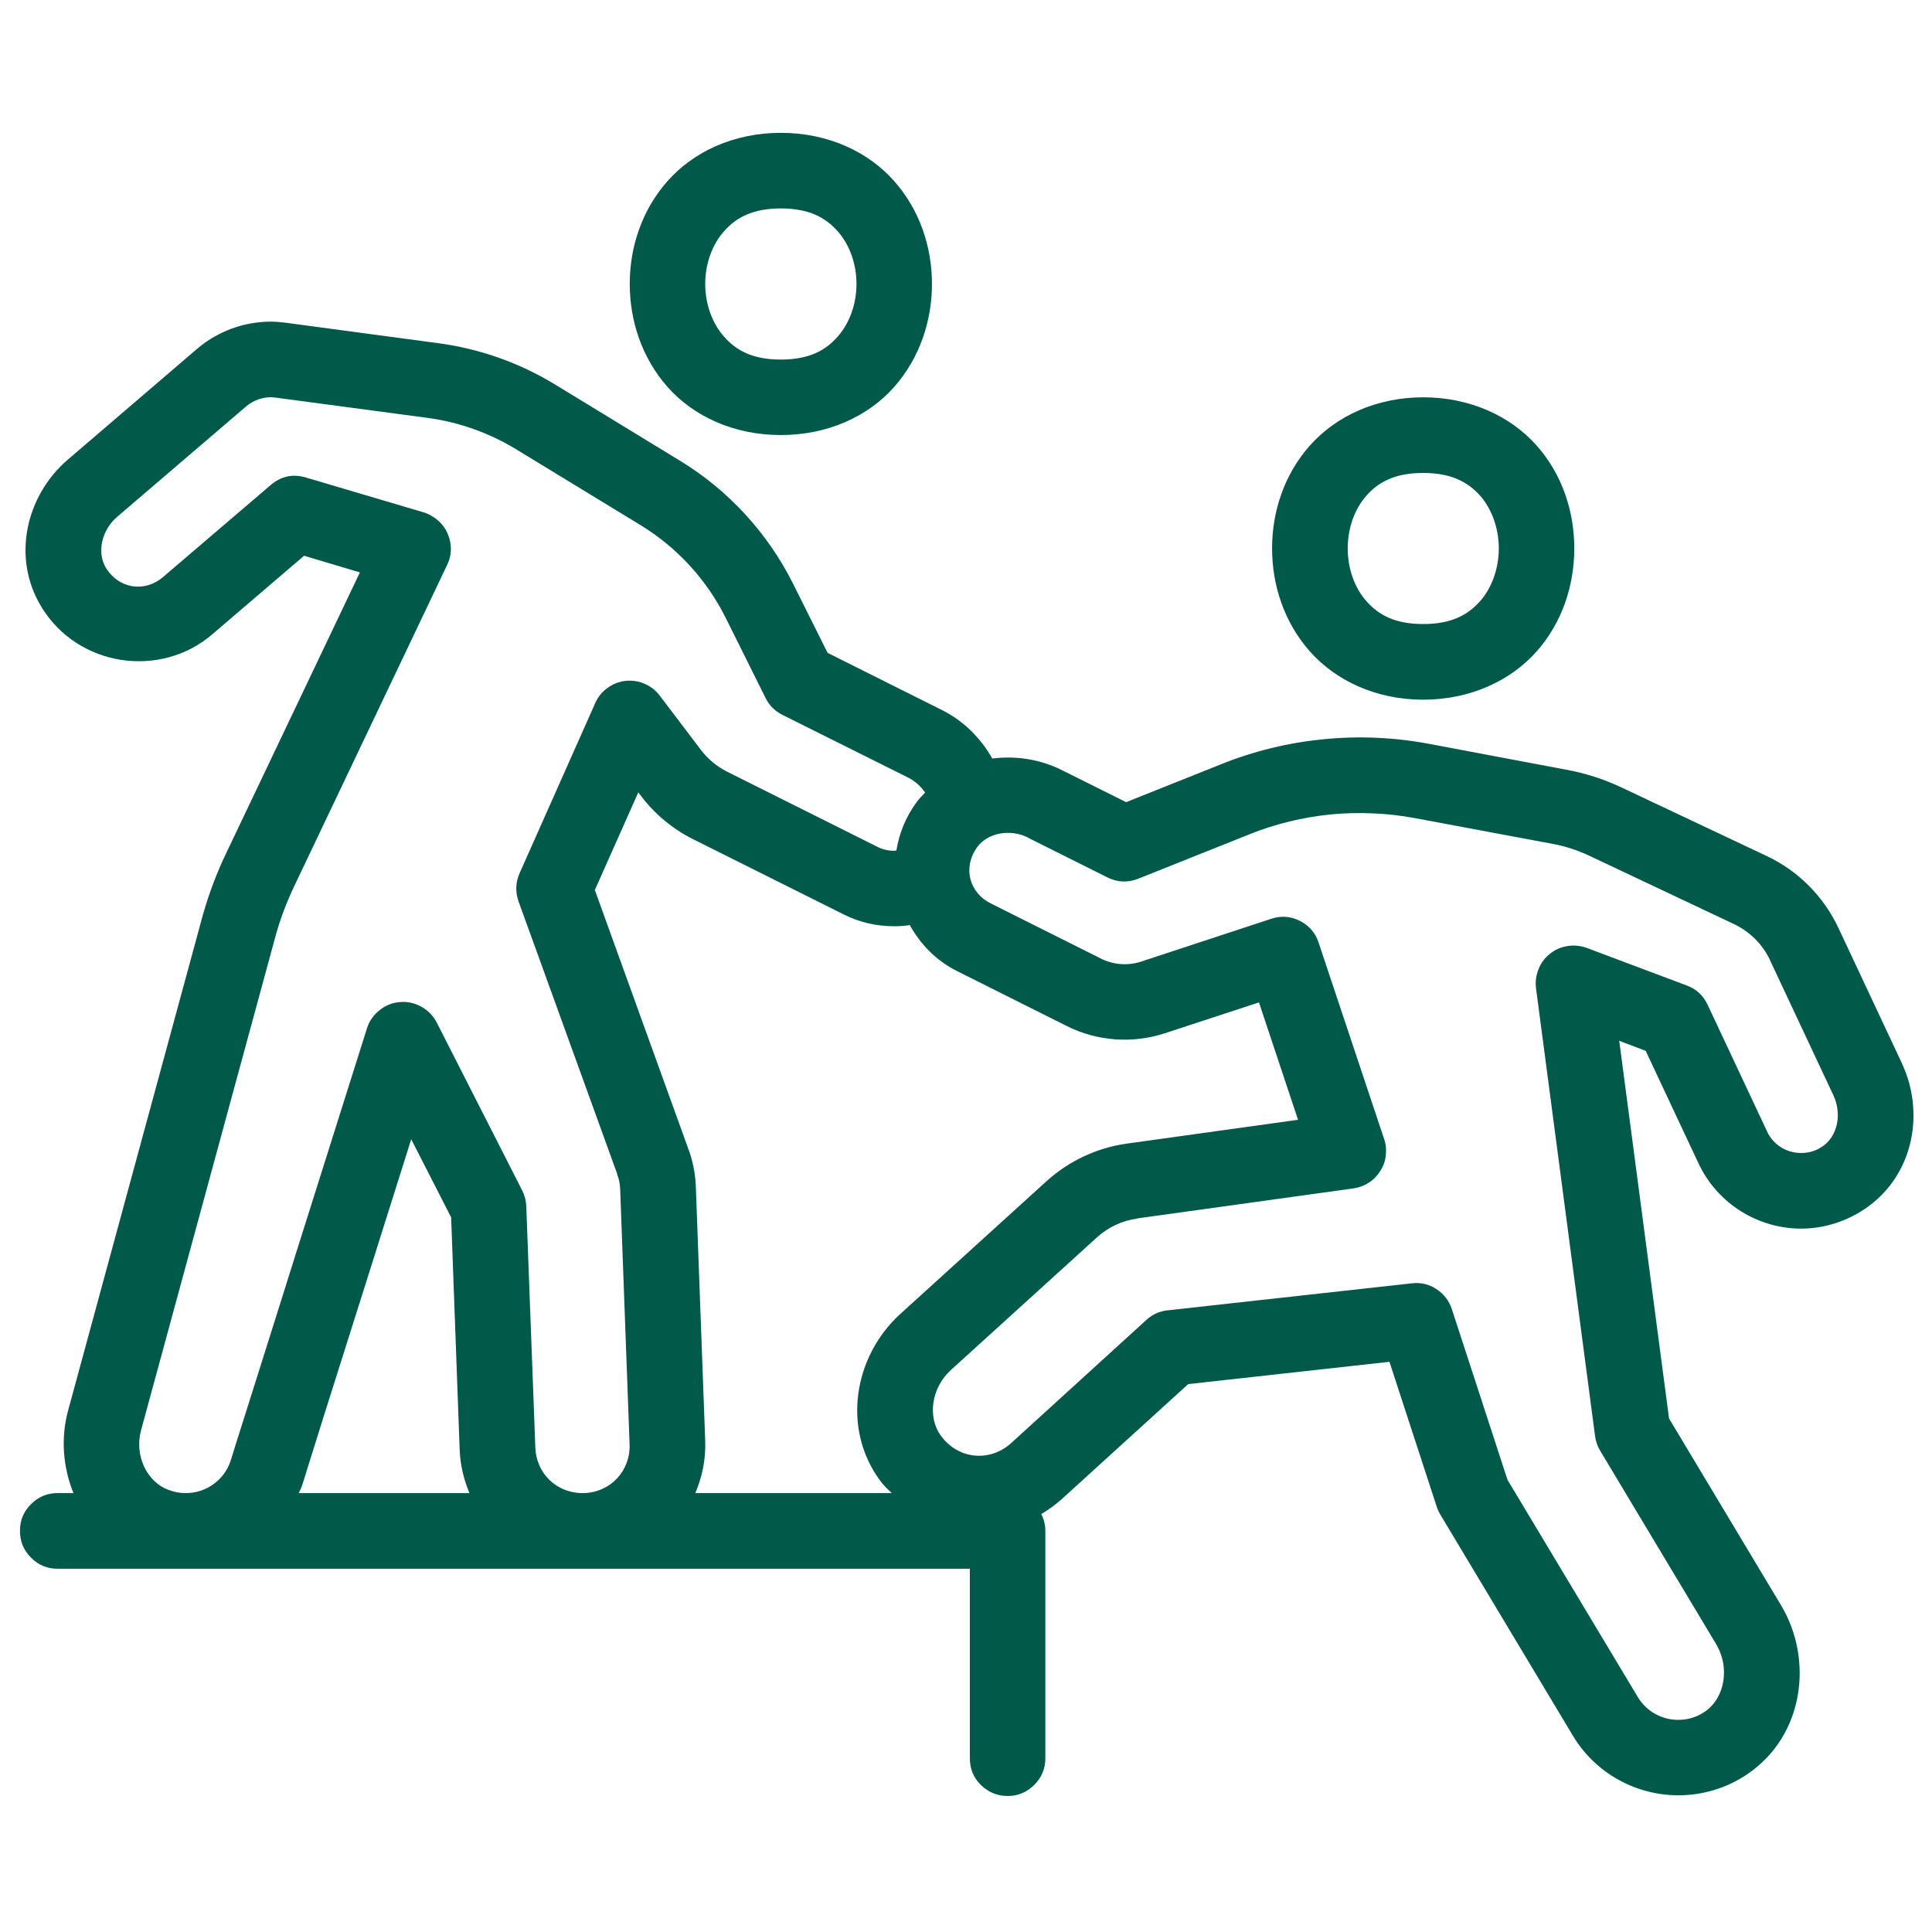 <?xml version="1.0" encoding="UTF-8"?> <svg xmlns="http://www.w3.org/2000/svg" xmlns:xlink="http://www.w3.org/1999/xlink" width="60" zoomAndPan="magnify" viewBox="0 0 45 45" height="60" preserveAspectRatio="xMidYMid meet" version="1.0"><defs><clipPath id="b8f6c5aa63"><path d="M 0 3.094 L 45 3.094 L 45 42 L 0 42 Z M 0 3.094 " clip-rule="nonzero"></path></clipPath></defs><g clip-path="url(#b8f6c5aa63)"><path fill="#005949" d="M 18.188 3.094 C 17.086 3.094 16.148 3.539 15.551 4.215 C 14.949 4.891 14.668 5.758 14.668 6.613 C 14.668 7.469 14.949 8.336 15.551 9.016 C 16.148 9.691 17.086 10.133 18.188 10.133 C 19.289 10.133 20.227 9.691 20.824 9.016 C 21.426 8.336 21.707 7.469 21.707 6.613 C 21.707 5.758 21.426 4.891 20.824 4.215 C 20.227 3.539 19.289 3.094 18.188 3.094 Z M 18.188 4.855 C 18.848 4.855 19.23 5.07 19.508 5.383 C 19.789 5.695 19.949 6.148 19.949 6.613 C 19.949 7.078 19.789 7.531 19.508 7.844 C 19.23 8.16 18.848 8.375 18.188 8.375 C 17.527 8.375 17.145 8.16 16.867 7.844 C 16.586 7.531 16.426 7.078 16.426 6.613 C 16.426 6.148 16.586 5.695 16.867 5.383 C 17.145 5.07 17.527 4.855 18.188 4.855 Z M 6.059 7.504 C 5.516 7.555 5.004 7.773 4.586 8.129 L 1.578 10.707 C 0.609 11.539 0.262 12.984 0.965 14.137 C 1.816 15.535 3.734 15.812 4.941 14.777 L 7.082 12.945 L 8.383 13.332 L 5.254 19.902 C 5.047 20.336 4.875 20.793 4.734 21.281 C 4.73 21.285 4.73 21.289 4.73 21.293 L 1.586 32.855 C 1.41 33.504 1.469 34.18 1.711 34.777 L 1.355 34.777 C 1.109 34.773 0.898 34.859 0.727 35.031 C 0.551 35.203 0.465 35.41 0.465 35.656 C 0.465 35.902 0.551 36.113 0.727 36.285 C 0.898 36.457 1.109 36.543 1.355 36.539 L 4.309 36.539 C 4.316 36.539 4.32 36.539 4.328 36.539 C 4.336 36.539 4.344 36.539 4.352 36.539 L 22.59 36.539 L 22.59 40.938 C 22.586 41.184 22.668 41.395 22.84 41.57 C 23.016 41.742 23.223 41.832 23.469 41.832 C 23.715 41.832 23.922 41.742 24.094 41.57 C 24.266 41.395 24.352 41.184 24.348 40.938 L 24.348 35.656 C 24.348 35.52 24.316 35.387 24.254 35.266 C 24.422 35.164 24.582 35.051 24.734 34.914 L 27.676 32.238 L 32.363 31.719 L 33.469 35.109 C 33.492 35.172 33.52 35.234 33.555 35.289 L 36.637 40.43 C 37.168 41.316 38.121 41.816 39.09 41.816 C 39.645 41.816 40.211 41.656 40.699 41.324 C 42.008 40.438 42.254 38.672 41.48 37.383 L 38.875 33.039 L 37.715 24.242 L 38.332 24.477 L 39.562 27.098 C 40.008 28.047 40.957 28.617 41.953 28.617 C 42.488 28.617 43.047 28.445 43.52 28.098 C 44.582 27.32 44.828 25.902 44.301 24.773 C 44.301 24.773 44.301 24.773 44.301 24.77 L 42.824 21.621 C 42.477 20.879 41.883 20.281 41.141 19.934 L 37.773 18.344 C 37.367 18.152 36.938 18.012 36.492 17.93 L 33.277 17.324 C 32.465 17.172 31.641 17.137 30.828 17.219 C 30.012 17.297 29.211 17.492 28.441 17.801 L 26.23 18.684 L 24.734 17.938 C 24.227 17.684 23.66 17.598 23.113 17.668 C 22.844 17.195 22.453 16.797 21.949 16.543 L 19.277 15.207 L 18.469 13.59 C 17.875 12.406 16.961 11.414 15.832 10.727 L 12.93 8.957 C 12.098 8.449 11.168 8.121 10.199 7.992 L 10.195 7.992 L 6.617 7.512 C 6.613 7.512 6.609 7.512 6.605 7.512 C 6.422 7.488 6.238 7.484 6.059 7.504 Z M 33.148 9.254 C 32.051 9.254 31.113 9.699 30.512 10.375 C 29.91 11.051 29.629 11.918 29.629 12.773 C 29.629 13.629 29.91 14.496 30.512 15.176 C 31.113 15.852 32.051 16.297 33.148 16.297 C 34.25 16.297 35.188 15.852 35.789 15.176 C 36.391 14.496 36.668 13.629 36.668 12.773 C 36.668 11.918 36.391 11.051 35.789 10.375 C 35.188 9.699 34.25 9.254 33.148 9.254 Z M 6.395 9.258 L 9.965 9.734 C 10.691 9.832 11.391 10.082 12.016 10.461 L 14.918 12.23 C 15.762 12.746 16.449 13.488 16.895 14.375 L 17.832 16.258 C 17.918 16.434 18.051 16.562 18.227 16.652 L 21.164 18.117 C 21.32 18.199 21.453 18.32 21.547 18.461 C 21.473 18.539 21.398 18.613 21.336 18.703 C 21.09 19.043 20.941 19.422 20.879 19.809 C 20.863 19.809 20.844 19.816 20.824 19.816 C 20.691 19.816 20.562 19.789 20.434 19.723 L 16.941 17.977 C 16.699 17.855 16.488 17.68 16.324 17.465 L 15.367 16.203 C 15.273 16.078 15.156 15.988 15.012 15.926 C 14.871 15.863 14.719 15.844 14.566 15.859 C 14.41 15.879 14.27 15.934 14.145 16.027 C 14.02 16.117 13.926 16.234 13.863 16.379 L 12.102 20.34 C 12.008 20.555 12 20.773 12.078 20.996 L 14.375 27.34 C 14.375 27.344 14.375 27.348 14.375 27.352 C 14.418 27.461 14.441 27.578 14.445 27.695 L 14.664 33.637 C 14.688 34.254 14.227 34.754 13.609 34.777 C 13.586 34.777 13.57 34.777 13.566 34.777 C 12.969 34.777 12.492 34.324 12.469 33.719 L 12.258 28.098 C 12.254 27.969 12.223 27.848 12.164 27.73 L 10.172 23.816 C 10.09 23.66 9.969 23.535 9.816 23.449 C 9.66 23.363 9.492 23.324 9.312 23.34 C 9.137 23.355 8.977 23.418 8.84 23.531 C 8.699 23.641 8.602 23.781 8.547 23.953 C 8.547 23.953 7.754 26.469 6.957 28.992 C 6.559 30.254 6.164 31.516 5.863 32.465 C 5.566 33.398 5.402 33.926 5.367 34.039 C 5.211 34.488 4.793 34.773 4.34 34.777 L 4.32 34.777 C 4.191 34.777 4.059 34.754 3.914 34.699 C 3.41 34.504 3.129 33.891 3.285 33.316 L 6.43 21.758 C 6.543 21.363 6.68 21.008 6.844 20.66 L 10.414 13.16 C 10.508 12.965 10.527 12.762 10.469 12.551 C 10.41 12.34 10.289 12.172 10.109 12.051 L 10.094 12.043 C 10.02 11.992 9.941 11.957 9.855 11.93 L 7.121 11.121 C 6.816 11.031 6.543 11.094 6.301 11.301 L 3.797 13.441 C 3.383 13.797 2.777 13.73 2.465 13.223 C 2.254 12.875 2.363 12.355 2.723 12.043 L 5.734 9.465 C 5.918 9.309 6.168 9.23 6.395 9.258 Z M 33.148 11.016 C 33.809 11.016 34.191 11.23 34.473 11.543 C 34.75 11.859 34.91 12.309 34.91 12.773 C 34.91 13.238 34.75 13.691 34.473 14.004 C 34.191 14.32 33.809 14.535 33.148 14.535 C 32.488 14.535 32.105 14.32 31.828 14.004 C 31.547 13.691 31.391 13.238 31.391 12.773 C 31.391 12.309 31.547 11.859 31.828 11.543 C 32.105 11.23 32.488 11.016 33.148 11.016 Z M 14.867 18.457 L 14.922 18.527 C 15.246 18.961 15.668 19.309 16.152 19.551 L 19.648 21.297 C 20.023 21.488 20.43 21.574 20.824 21.574 C 20.949 21.574 21.074 21.566 21.191 21.547 C 21.438 21.992 21.805 22.375 22.289 22.617 L 24.855 23.902 C 25.562 24.254 26.383 24.312 27.133 24.066 L 29.324 23.348 L 30.234 26.082 L 26.246 26.637 C 25.547 26.734 24.891 27.043 24.367 27.52 L 20.969 30.605 C 19.891 31.586 19.598 33.27 20.504 34.492 C 20.582 34.602 20.68 34.688 20.77 34.777 L 16.195 34.777 C 16.352 34.406 16.441 34 16.426 33.574 L 16.426 33.57 L 16.207 27.633 C 16.207 27.633 16.207 27.629 16.207 27.629 C 16.195 27.324 16.133 27.02 16.023 26.734 L 13.855 20.73 Z M 31.977 18.945 C 32.305 18.957 32.633 18.996 32.953 19.055 L 36.168 19.656 C 36.465 19.711 36.75 19.805 37.023 19.934 L 40.387 21.523 C 40.758 21.699 41.055 21.996 41.23 22.367 C 41.23 22.367 41.23 22.371 41.23 22.371 L 42.707 25.52 C 42.902 25.941 42.801 26.445 42.48 26.68 C 42.309 26.809 42.133 26.855 41.953 26.855 C 41.953 26.855 41.949 26.855 41.949 26.855 C 41.621 26.855 41.309 26.676 41.156 26.352 C 41.156 26.352 41.156 26.352 41.156 26.348 L 39.773 23.402 C 39.672 23.188 39.512 23.035 39.285 22.953 L 36.957 22.078 C 36.812 22.027 36.664 22.012 36.512 22.035 C 36.359 22.059 36.223 22.117 36.102 22.215 C 35.98 22.312 35.891 22.43 35.836 22.574 C 35.777 22.719 35.758 22.863 35.777 23.02 L 37.152 33.449 C 37.168 33.57 37.207 33.684 37.27 33.789 L 39.969 38.289 C 40.297 38.832 40.18 39.547 39.711 39.867 C 39.516 40 39.305 40.059 39.09 40.059 C 38.719 40.059 38.355 39.875 38.145 39.523 L 35.113 34.469 L 33.816 30.492 C 33.75 30.293 33.629 30.137 33.453 30.023 C 33.281 29.91 33.09 29.867 32.883 29.891 L 27.199 30.52 C 27.008 30.539 26.844 30.613 26.703 30.742 L 23.551 33.613 C 23.062 34.055 22.328 34 21.918 33.445 C 21.594 33.008 21.695 32.32 22.148 31.91 L 25.551 28.82 C 25.812 28.582 26.141 28.43 26.488 28.383 C 26.488 28.379 26.488 28.379 26.488 28.379 L 31.527 27.68 C 31.656 27.66 31.777 27.617 31.887 27.543 C 31.996 27.473 32.082 27.383 32.152 27.27 C 32.223 27.16 32.266 27.039 32.277 26.91 C 32.293 26.777 32.281 26.652 32.238 26.527 L 30.715 21.961 C 30.641 21.73 30.492 21.559 30.277 21.449 C 30.059 21.34 29.836 21.324 29.605 21.402 L 26.586 22.395 C 26.273 22.5 25.934 22.473 25.645 22.328 L 23.078 21.043 C 22.586 20.801 22.41 20.215 22.762 19.73 C 23 19.402 23.52 19.297 23.945 19.508 C 23.945 19.512 23.945 19.512 23.945 19.512 L 25.797 20.438 C 26.031 20.555 26.27 20.562 26.516 20.465 L 29.098 19.434 C 29.707 19.188 30.348 19.035 31 18.969 C 31.324 18.938 31.648 18.93 31.977 18.945 Z M 9.578 26.535 L 10.508 28.355 L 10.707 33.781 C 10.723 34.133 10.805 34.469 10.934 34.777 L 6.961 34.777 C 6.98 34.723 7.012 34.672 7.031 34.613 C 7.031 34.605 7.035 34.598 7.039 34.59 C 7.016 34.668 7.242 33.941 7.539 32.992 C 7.84 32.043 8.238 30.781 8.637 29.52 C 9.109 28.027 9.273 27.5 9.578 26.535 Z M 9.578 26.535 " fill-opacity="1" fill-rule="nonzero"></path></g></svg> 
